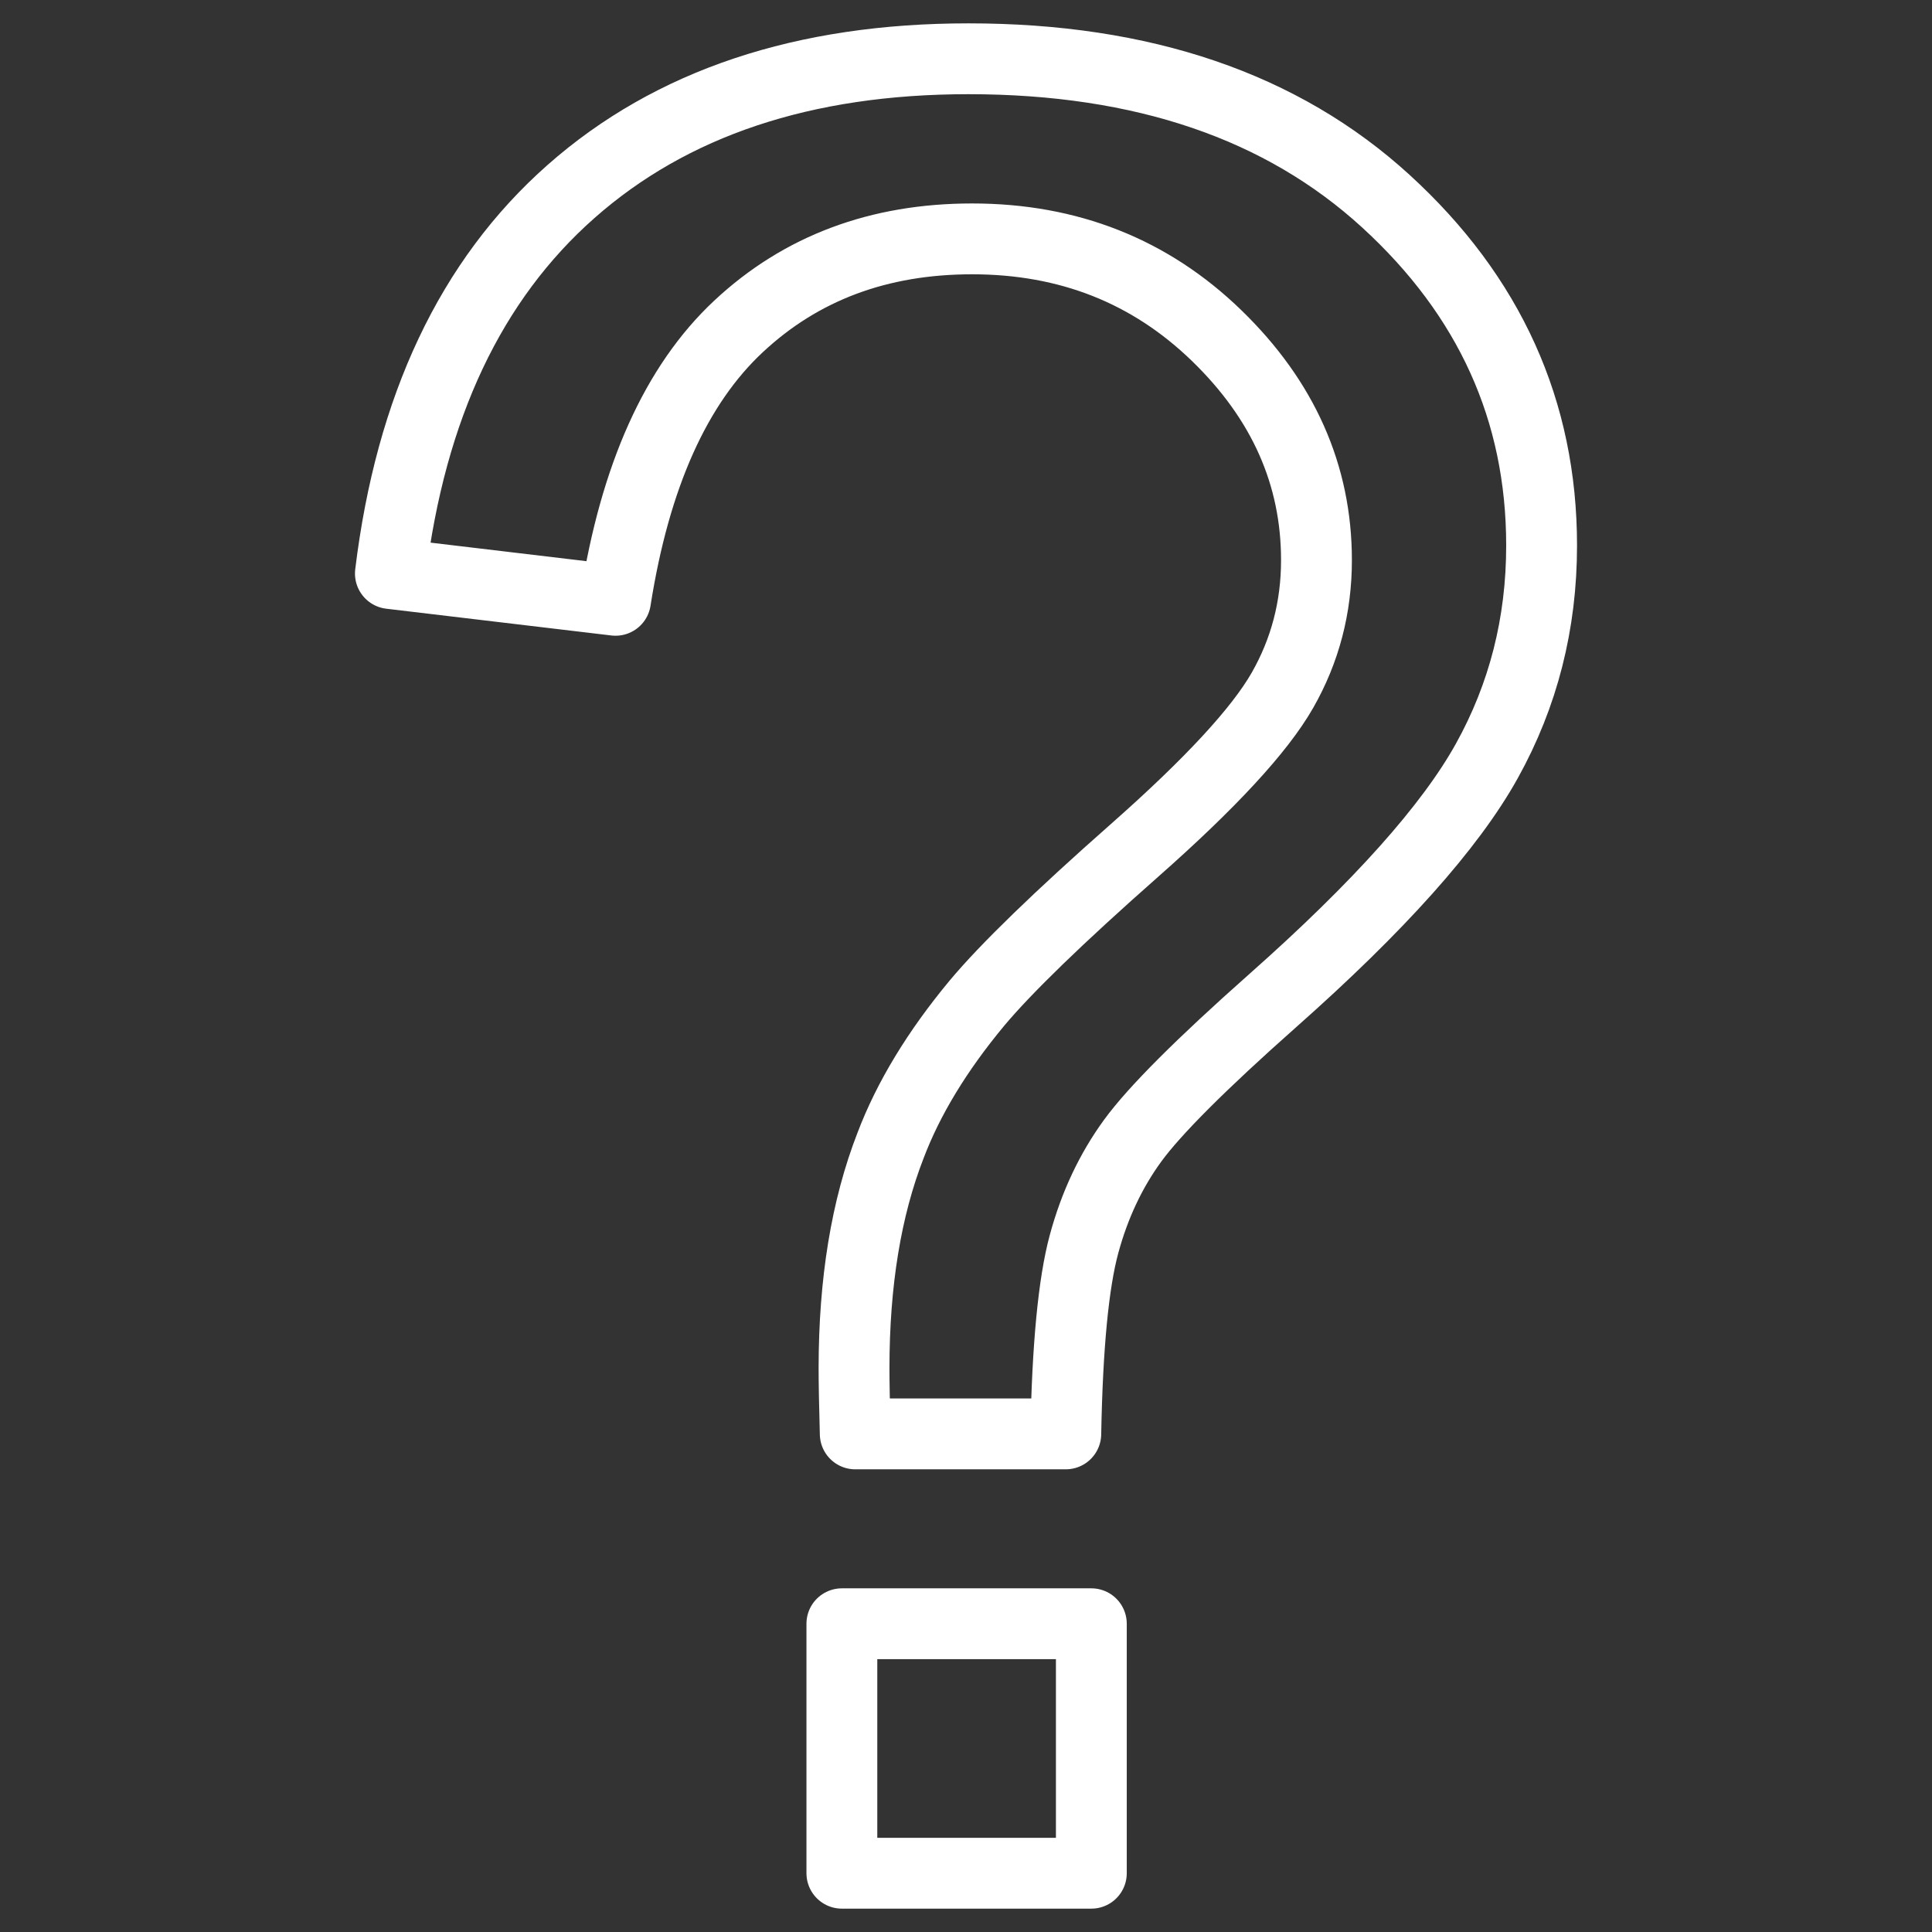 <?xml version="1.0" encoding="UTF-8"?>
<svg id="Ebene_1" data-name="Ebene 1" xmlns="http://www.w3.org/2000/svg" viewBox="0 0 300 300">
  <rect x="0" y="0" width="300" height="300" fill="#333333" stroke="none"/>
  <defs>
    <style>
      .cls-1 {
        fill: none;
        stroke: #fff;
        stroke-linecap: round;
        stroke-linejoin: round;
        stroke-width: 11px;
      }
    </style>
  </defs>
  <path class="cls-1" d="M132.804,222.656c-.127-4.535-.19-7.936-.19-10.203,0-13.352,1.891-24.879,5.67-34.581,2.769-7.305,7.242-14.674,13.416-22.108,4.535-5.415,12.69-13.322,24.471-23.716,11.778-10.393,19.432-18.675,22.959-24.849,3.525-6.171,5.291-12.912,5.291-20.219,0-13.229-5.167-24.85-15.494-34.864-10.332-10.016-22.992-15.023-37.982-15.023-14.488,0-26.582,4.535-36.281,13.605-9.702,9.07-16.062,23.242-19.086,42.517l-34.958-4.157c3.147-25.823,12.501-45.602,28.061-59.335,15.557-13.729,36.121-20.597,61.697-20.597,27.084,0,48.688,7.369,64.814,22.108,16.124,14.739,24.188,32.567,24.188,53.477,0,12.094-2.834,23.242-8.504,33.446-5.668,10.204-16.756,22.614-33.258,37.226-11.086,9.826-18.329,17.072-21.73,21.731-3.401,4.662-5.923,10.015-7.559,16.061-1.639,6.047-2.584,15.873-2.834,29.479h-32.691ZM130.726,290.873v-38.738h38.737v38.738h-38.737Z"/>
</svg>